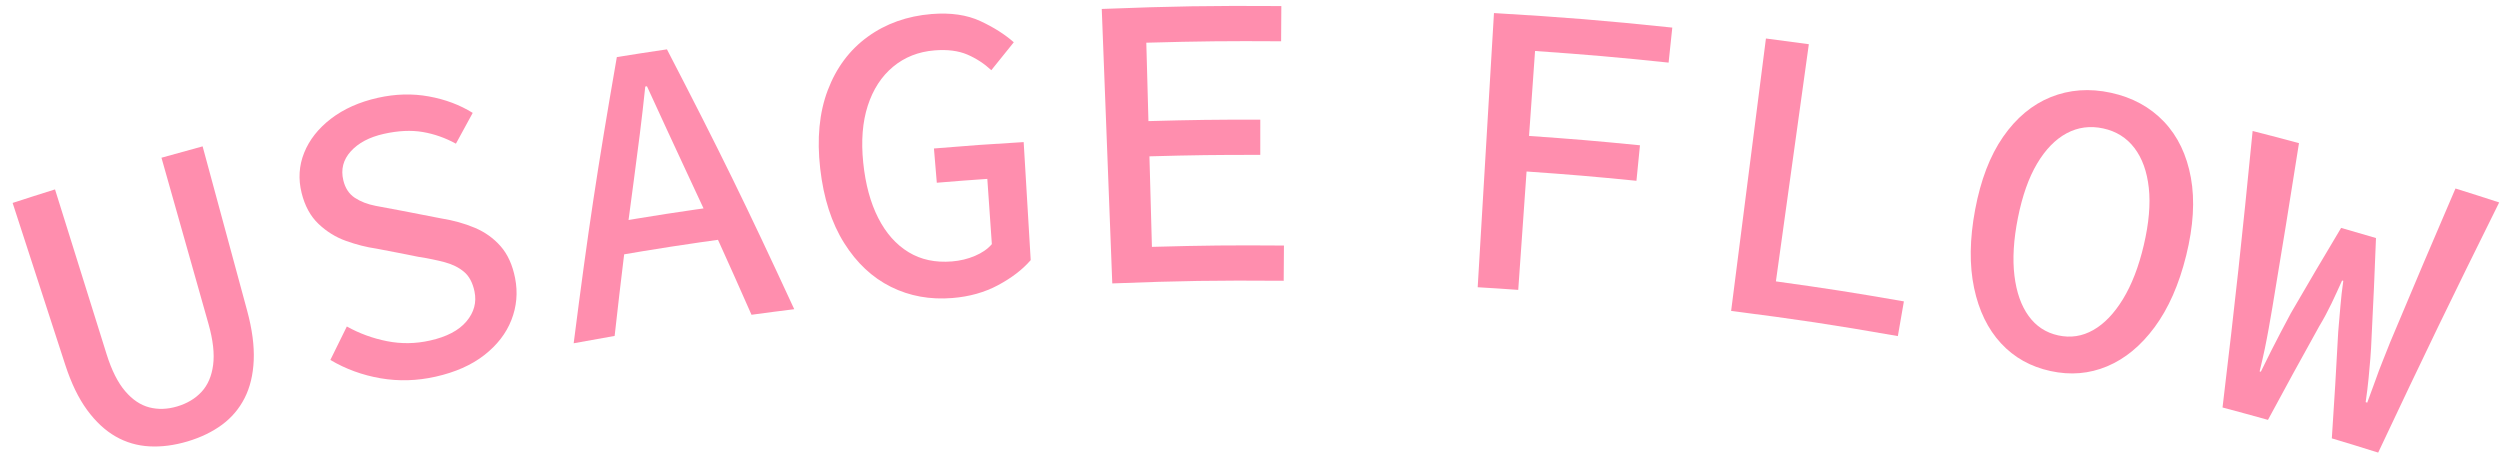<?xml version="1.0" encoding="utf-8"?>
<!-- Generator: Adobe Illustrator 15.0.0, SVG Export Plug-In  -->
<!DOCTYPE svg PUBLIC "-//W3C//DTD SVG 1.1//EN" "http://www.w3.org/Graphics/SVG/1.1/DTD/svg11.dtd">
<svg version="1.1"
	 xmlns="http://www.w3.org/2000/svg" xmlns:xlink="http://www.w3.org/1999/xlink" xmlns:a="http://ns.adobe.com/AdobeSVGViewerExtensions/3.0/"
	 x="0px" y="0px" width="155px" height="29px" viewBox="-0.783 -0.368 155 29" enable-background="new -0.783 -0.368 155 29"
	 xml:space="preserve">
<defs>
</defs>
<path fill="#FF8EAE" d="M10.846,26.999c-0.828,0.246-1.615,0.348-2.365,0.307c-0.75-0.04-1.448-0.243-2.092-0.61
	c-0.645-0.368-1.237-0.916-1.771-1.645c-0.534-0.728-0.985-1.661-1.355-2.799C1.957,18.236,1.305,16.229,0,12.214
	c1.051-0.341,1.574-0.51,2.628-0.839c1.279,4.089,1.921,6.134,3.2,10.224c0.311,0.993,0.694,1.753,1.148,2.284
	c0.454,0.531,0.952,0.865,1.497,1.006c0.544,0.141,1.121,0.123,1.728-0.058c0.623-0.186,1.127-0.488,1.514-0.907
	c0.386-0.418,0.626-0.973,0.716-1.665c0.09-0.692-0.003-1.539-0.286-2.54c-1.166-4.124-1.751-6.184-2.917-10.308
	c1.019-0.288,1.53-0.428,2.551-0.705c1.105,4.075,1.655,6.111,2.761,10.186c0.313,1.155,0.447,2.181,0.408,3.081
	s-0.229,1.682-0.566,2.342c-0.337,0.661-0.802,1.208-1.398,1.65C12.386,26.406,11.675,26.751,10.846,26.999z"/>
<path fill="#FF8EAE" d="M26.225,22.986c-1.152,0.259-2.283,0.292-3.409,0.1c-1.126-0.193-2.165-0.573-3.117-1.137
	c0.403-0.831,0.61-1.246,1.022-2.075c0.779,0.434,1.605,0.736,2.489,0.911s1.771,0.162,2.67-0.04c1.03-0.23,1.781-0.623,2.255-1.184
	s0.642-1.182,0.5-1.861c-0.113-0.543-0.33-0.948-0.652-1.217c-0.321-0.269-0.72-0.467-1.2-0.595
	c-0.48-0.127-1.026-0.239-1.636-0.334c-1.031-0.208-1.549-0.309-2.586-0.506c-0.613-0.088-1.242-0.247-1.884-0.477
	c-0.643-0.229-1.212-0.581-1.711-1.056c-0.5-0.475-0.849-1.114-1.05-1.922c-0.213-0.858-0.163-1.687,0.158-2.488
	s0.877-1.509,1.664-2.113c0.788-0.605,1.761-1.04,2.912-1.297c1.081-0.241,2.133-0.27,3.153-0.085
	c1.018,0.184,1.927,0.526,2.722,1.021c-0.419,0.763-0.63,1.145-1.041,1.909c-0.657-0.36-1.344-0.602-2.058-0.724
	c-0.715-0.122-1.521-0.084-2.414,0.116c-0.896,0.201-1.578,0.564-2.047,1.083c-0.469,0.519-0.624,1.116-0.464,1.79
	c0.116,0.49,0.354,0.851,0.711,1.088s0.787,0.403,1.291,0.501c0.503,0.098,1.017,0.194,1.543,0.289
	c1.008,0.19,1.51,0.288,2.511,0.488c0.762,0.121,1.46,0.316,2.095,0.583c0.635,0.268,1.17,0.65,1.605,1.147
	c0.436,0.496,0.733,1.153,0.895,1.969c0.178,0.901,0.098,1.77-0.229,2.604c-0.327,0.834-0.889,1.558-1.684,2.177
	S27.442,22.712,26.225,22.986z"/>
<path fill="#FF8EAE" d="M34.785,20.915c0.909-7.096,1.445-10.646,2.676-17.744c1.242-0.2,1.863-0.294,3.107-0.479
	c3.314,6.396,4.891,9.619,7.892,16.111c-1.062,0.132-1.59,0.201-2.65,0.345c-1.56-3.535-2.362-5.298-4.005-8.809
	c-0.413-0.885-0.826-1.773-1.238-2.667c-0.412-0.893-0.826-1.79-1.238-2.691c-0.043,0.006-0.063,0.01-0.105,0.017
	c-0.102,0.98-0.213,1.959-0.336,2.934c-0.123,0.976-0.252,1.95-0.379,2.918c-0.518,3.845-0.753,5.766-1.184,9.609
	C36.309,20.636,35.8,20.727,34.785,20.915z M36.97,15.56c-0.139-0.81-0.208-1.214-0.347-2.023c3.119-0.535,4.683-0.777,7.814-1.208
	c0.112,0.814,0.168,1.22,0.28,2.034C41.613,14.79,40.063,15.03,36.97,15.56z"/>
<path fill="#FF8EAE" d="M58.27,18.109c-1.389,0.113-2.652-0.115-3.81-0.69s-2.126-1.479-2.905-2.719s-1.278-2.779-1.486-4.622
	c-0.208-1.843-0.059-3.462,0.47-4.854c0.527-1.391,1.352-2.497,2.475-3.312c1.122-0.814,2.45-1.288,3.961-1.41
	c1.188-0.096,2.198,0.053,3.028,0.439c0.83,0.386,1.519,0.825,2.069,1.312c-0.561,0.69-0.84,1.038-1.393,1.731
	c-0.437-0.405-0.932-0.73-1.485-0.968c-0.555-0.237-1.234-0.325-2.038-0.26c-0.999,0.081-1.858,0.422-2.574,1.019
	c-0.716,0.597-1.234,1.4-1.562,2.407c-0.327,1.008-0.42,2.185-0.283,3.529c0.137,1.345,0.448,2.489,0.93,3.435
	c0.481,0.945,1.108,1.65,1.878,2.119c0.769,0.469,1.664,0.659,2.695,0.576c0.506-0.041,0.979-0.154,1.424-0.344
	c0.445-0.189,0.796-0.433,1.048-0.728c-0.113-1.619-0.168-2.428-0.281-4.046c-1.253,0.087-1.88,0.135-3.132,0.239
	c-0.07-0.85-0.106-1.274-0.177-2.124c2.224-0.185,3.336-0.264,5.563-0.396c0.175,2.928,0.261,4.391,0.436,7.318
	c-0.508,0.586-1.181,1.101-2.018,1.55S59.323,18.024,58.27,18.109z"/>
<path fill="#FF8EAE" d="M68.178,17.204c-0.261-6.807-0.391-10.21-0.652-17.017c4.452-0.171,6.68-0.207,11.134-0.179
	c-0.006,0.874-0.008,1.31-0.014,2.183c-3.344-0.021-5.016-0.003-8.358,0.089c0.054,1.944,0.078,2.917,0.132,4.861
	c2.773-0.076,4.161-0.094,6.935-0.091c-0.001,0.874,0,1.311-0.001,2.185c-2.749-0.003-4.124,0.014-6.872,0.09
	c0.062,2.246,0.093,3.368,0.154,5.613c3.273-0.09,4.911-0.106,8.186-0.082c-0.007,0.874-0.009,1.311-0.016,2.184
	C74.554,17.009,72.427,17.042,68.178,17.204z"/>
<path fill="#FF8EAE" d="M90.834,17.441c0.402-6.8,0.605-10.199,1.009-16.999c4.427,0.263,6.641,0.442,11.056,0.901
	c-0.091,0.869-0.139,1.303-0.229,2.171c-3.309-0.344-4.965-0.488-8.28-0.721C94.24,4.9,94.165,5.954,94.018,8.06
	c2.753,0.193,4.129,0.308,6.877,0.58c-0.087,0.88-0.131,1.321-0.218,2.201c-2.723-0.27-4.086-0.385-6.813-0.576
	c-0.206,2.936-0.31,4.404-0.516,7.34C92.343,17.534,91.84,17.5,90.834,17.441z"/>
<path fill="#FF8EAE" d="M106.547,18.91c0.863-6.757,1.294-10.134,2.158-16.891c1.063,0.136,1.598,0.207,2.66,0.354
	c-0.816,5.882-1.226,8.823-2.042,14.705c3.18,0.441,4.768,0.689,7.935,1.24c-0.149,0.861-0.225,1.291-0.374,2.151
	C112.76,19.751,110.692,19.439,106.547,18.91z"/>
<path fill="#FF8EAE" d="M126.349,22.637c-1.235-0.269-2.256-0.839-3.07-1.72c-0.815-0.881-1.371-2.021-1.668-3.429
	c-0.297-1.407-0.279-3.031,0.067-4.871c0.343-1.822,0.915-3.323,1.731-4.5c0.815-1.175,1.802-1.999,2.956-2.465
	c1.152-0.465,2.402-0.557,3.731-0.268s2.43,0.89,3.288,1.792c0.857,0.902,1.412,2.062,1.668,3.47
	c0.256,1.409,0.156,3.014-0.288,4.815c-0.448,1.818-1.106,3.301-1.962,4.458c-0.855,1.157-1.838,1.963-2.945,2.426
	C128.749,22.809,127.584,22.905,126.349,22.637z M126.829,20.427c0.765,0.166,1.487,0.057,2.17-0.332
	c0.683-0.387,1.296-1.025,1.839-1.913c0.543-0.888,0.979-2.005,1.295-3.355c0.316-1.35,0.421-2.532,0.31-3.545
	s-0.407-1.838-0.889-2.472s-1.128-1.04-1.936-1.215s-1.569-0.076-2.27,0.301s-1.312,1.005-1.832,1.881s-0.915,1.997-1.187,3.356
	c-0.271,1.36-0.342,2.555-0.217,3.588c0.125,1.034,0.42,1.867,0.88,2.502C125.453,19.86,126.064,20.261,126.829,20.427z"/>
<path fill="#FF8EAE" d="M137.014,24.896c0.817-6.844,1.189-10.272,1.866-17.142c1.15,0.294,1.726,0.444,2.874,0.752
	c-0.644,4.081-0.973,6.12-1.651,10.192c-0.078,0.482-0.158,0.925-0.231,1.327c-0.074,0.402-0.149,0.807-0.234,1.215
	s-0.194,0.881-0.325,1.42c0.03,0.008,0.046,0.012,0.075,0.021c0.246-0.507,0.464-0.951,0.658-1.329s0.386-0.752,0.578-1.121
	s0.403-0.764,0.629-1.187c1.231-2.119,1.854-3.176,3.113-5.282c0.866,0.248,1.297,0.373,2.162,0.628
	c-0.096,2.444-0.146,3.666-0.271,6.105c-0.019,0.483-0.044,0.928-0.076,1.334c-0.032,0.407-0.071,0.826-0.112,1.257
	c-0.041,0.432-0.101,0.924-0.181,1.479c0.04,0.012,0.057,0.019,0.097,0.031c0.195-0.521,0.365-0.98,0.507-1.381
	c0.141-0.401,0.285-0.789,0.436-1.16c0.149-0.371,0.31-0.773,0.481-1.209c1.602-3.816,2.411-5.723,4.047-9.527
	c1.085,0.339,1.628,0.513,2.71,0.864c-3.065,6.178-4.565,9.28-7.502,15.51c-1.147-0.36-1.724-0.537-2.874-0.882
	c0.175-2.641,0.254-3.961,0.396-6.607c0.046-0.528,0.091-1.057,0.136-1.585c0.044-0.529,0.102-1.054,0.179-1.573
	c-0.03-0.009-0.045-0.012-0.075-0.021c-0.214,0.479-0.433,0.957-0.661,1.432s-0.479,0.944-0.757,1.405
	c-1.285,2.314-1.922,3.475-3.177,5.802C138.704,25.352,138.143,25.197,137.014,24.896z"/>
</svg>
